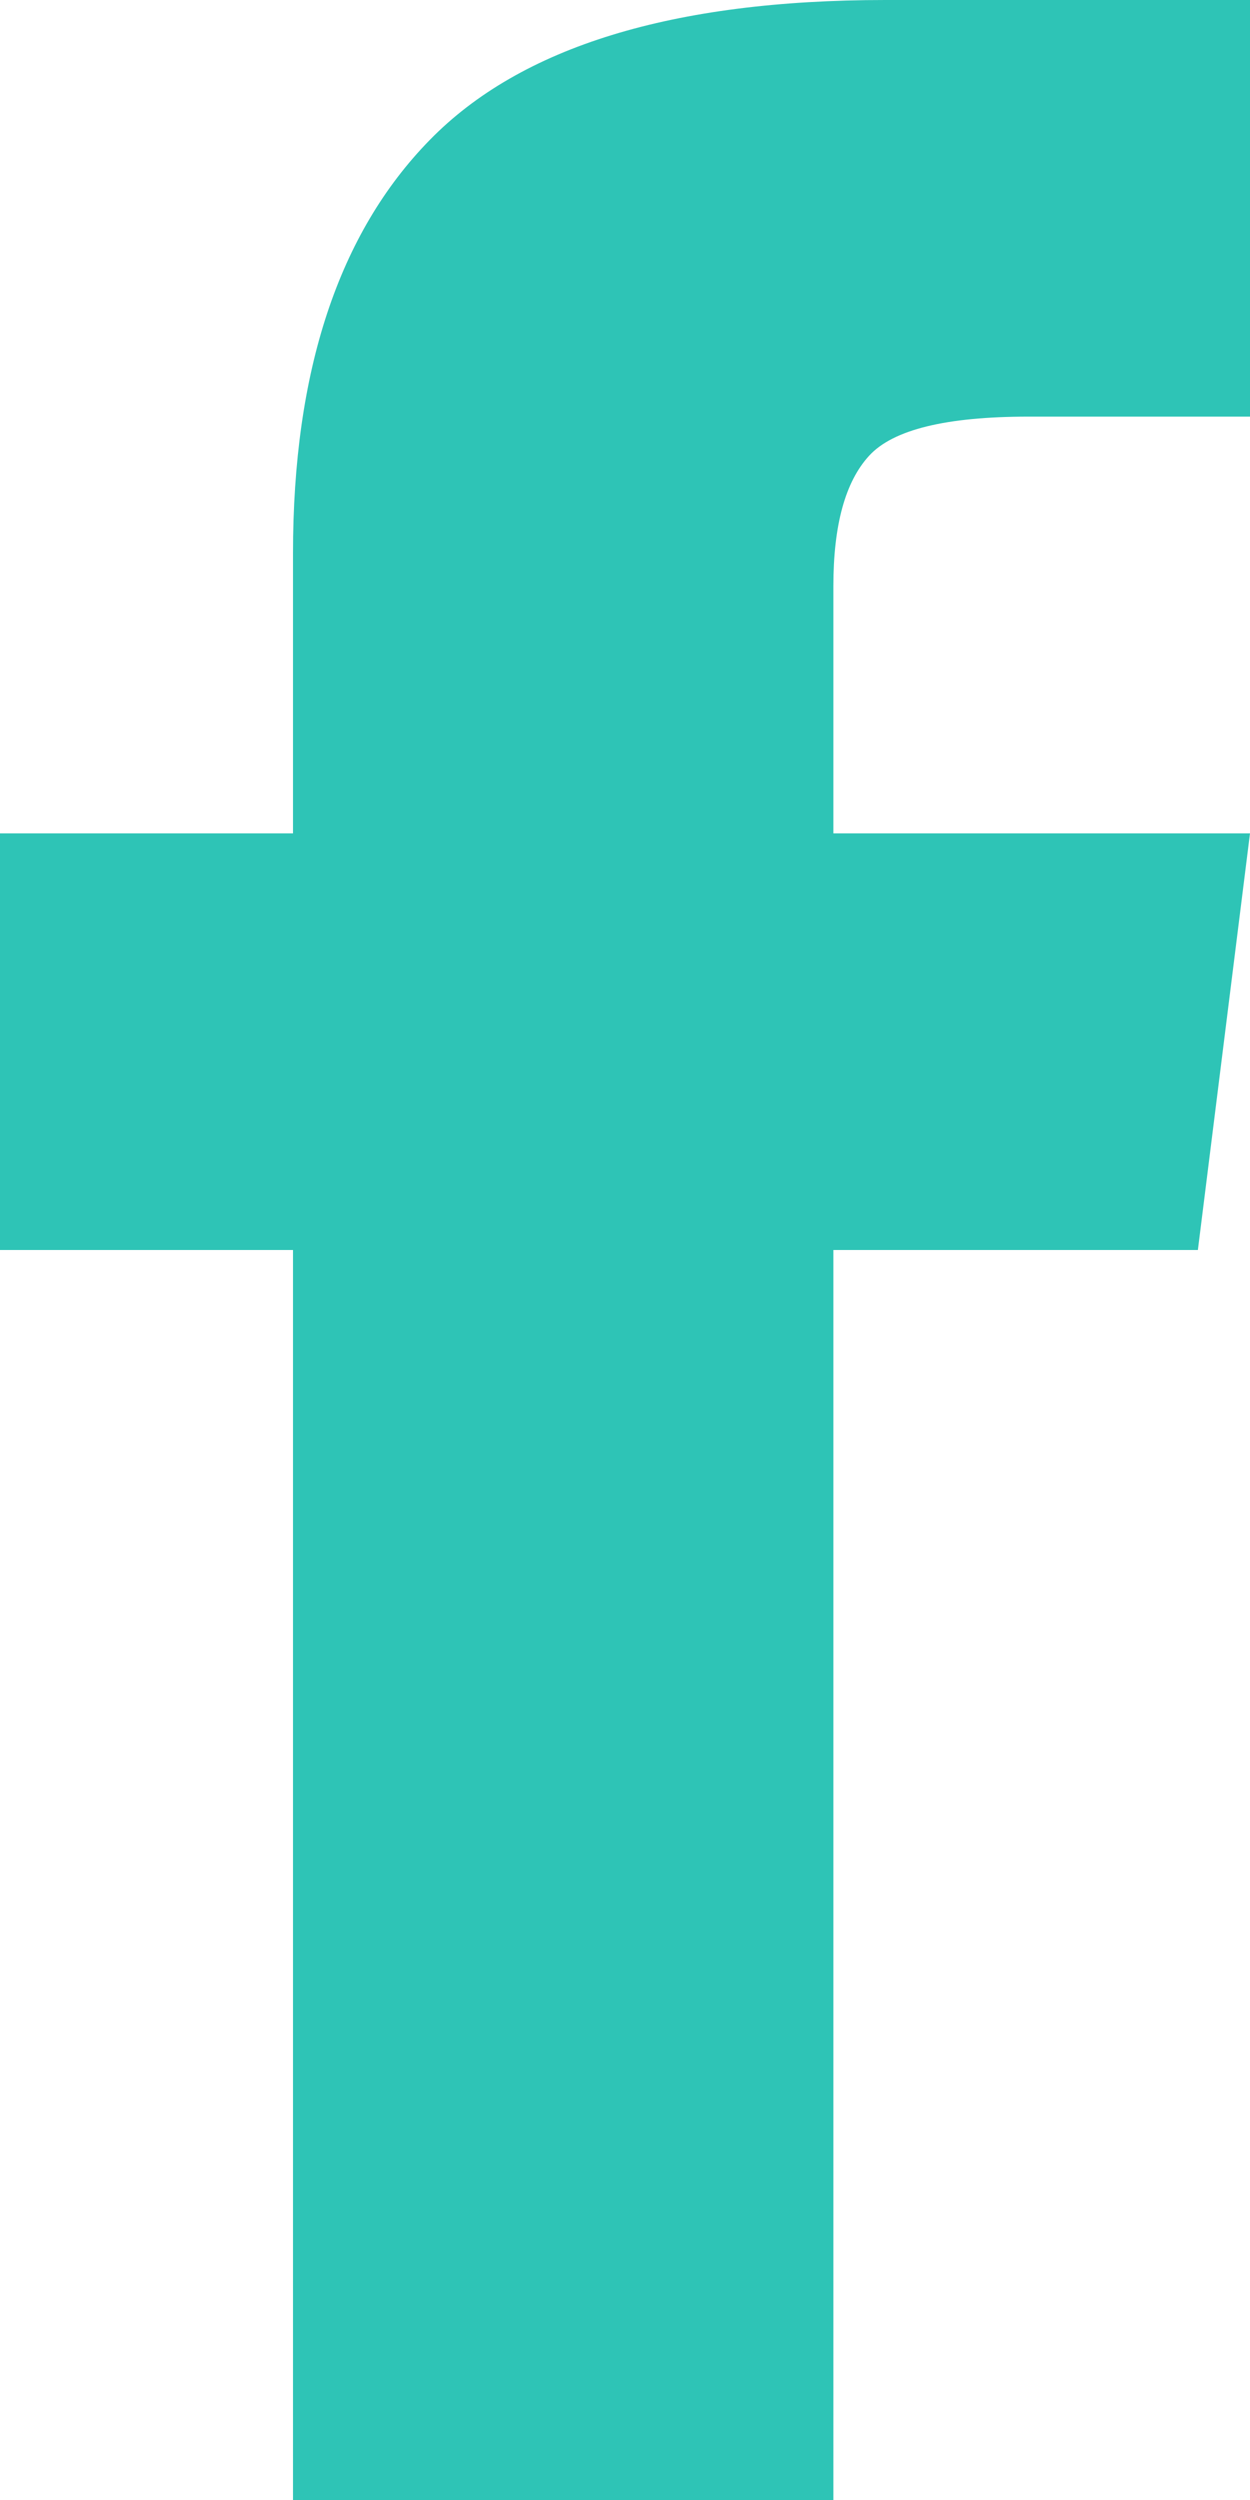 <?xml version="1.0" encoding="UTF-8"?>
<svg width="10px" height="20px" viewBox="0 0 10 20" version="1.1" xmlns="http://www.w3.org/2000/svg" xmlns:xlink="http://www.w3.org/1999/xlink">
    <title>ion-social-facebook - Ionicons</title>
    <g id="Page-1" stroke="none" stroke-width="1" fill="none" fill-rule="evenodd">
        <g id="HomePage" transform="translate(-1068, -789)" fill="#2EC4B6">
            <g id="breadcrumb" transform="translate(272, 766)">
                <g id="Group-5" transform="translate(8, 9)">
                    <g id="Group-4" transform="translate(788, 14)">
                        <path d="M6.667,6.667 L10,6.667 L9.583,10 L6.667,10 L6.667,20 L2.344,20 L2.344,10 L0,10 L0,6.667 L2.344,6.667 L2.344,4.427 C2.344,2.969 2.708,1.866 3.438,1.12 C4.167,0.373 5.382,0 7.083,0 L10,0 L10,3.333 L8.229,3.333 C7.569,3.333 7.144,3.437 6.953,3.646 C6.762,3.854 6.667,4.201 6.667,4.688 L6.667,6.667 Z" id="ion-social-facebook---Ionicons"></path>
                    </g>
                </g>
            </g>
        </g>
    </g>
</svg>